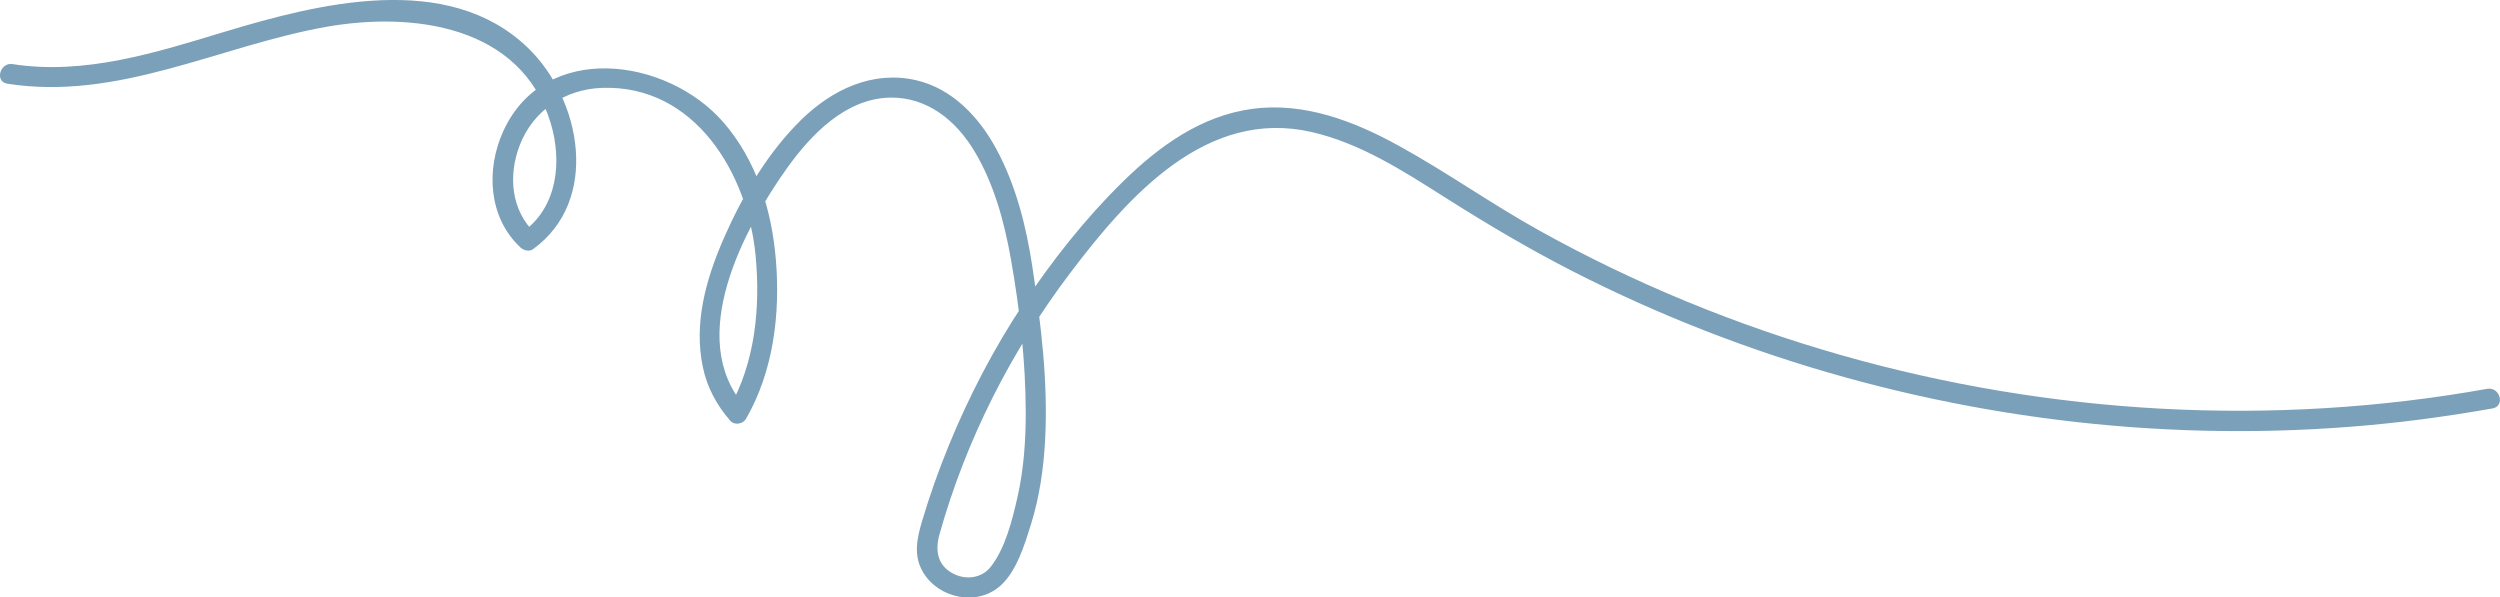 <?xml version="1.0" encoding="UTF-8"?> <svg xmlns="http://www.w3.org/2000/svg" id="b" data-name="Слой 2" width="215.65" height="51.54" viewBox="0 0 215.65 51.54"><defs><style> .d { fill: #7ba0b9; } </style></defs><g id="c" data-name="Слой 1"><path class="d" d="m.63,7.22c9.56,1.5,18.25-3.24,27.43-4.89,7.54-1.35,16.89-.15,19.44,8.28,1,3.31.6,7.23-2.38,9.38l1.06.14c-2.11-1.96-2.35-5.01-1.35-7.6,1.16-3,3.9-4.84,7.1-4.95,8.01-.28,12.58,7.4,13.25,14.49.42,4.46-.04,9.23-2.3,13.17l1.37-.18c-5.14-5.88-.11-15.3,3.64-20.56,2.08-2.91,5.06-6,8.88-6.08,3.22-.06,5.7,1.98,7.29,4.63,1.69,2.82,2.57,6.09,3.14,9.3.77,4.33,1.27,8.84,1.28,13.24,0,2.44-.17,4.89-.71,7.28-.44,1.95-1.06,4.47-2.34,6.06-.8.98-2.17,1.11-3.25.53-1.34-.72-1.52-2.02-1.14-3.37,2.27-8.12,6.2-15.84,11.28-22.55s11.78-14.23,20.83-12.15c4.18.96,7.87,3.34,11.45,5.61s7.23,4.44,11.02,6.38c7.49,3.83,15.38,6.9,23.48,9.15,16.14,4.49,33.2,5.8,49.81,3.64,2.04-.27,4.07-.58,6.1-.94,1.11-.2.64-1.89-.47-1.69-18.51,3.32-37.73,2.23-55.8-2.93-9.04-2.58-17.78-6.17-25.99-10.74-4.12-2.29-7.97-5.03-12.1-7.3-3.84-2.12-8.16-3.78-12.62-3.18s-8.09,3.26-11.17,6.28c-3.25,3.19-6.11,6.81-8.62,10.6s-4.66,7.91-6.4,12.16c-.88,2.15-1.66,4.35-2.32,6.58-.44,1.5-.74,2.96.12,4.38,1.36,2.24,4.65,2.92,6.65,1.14,1.41-1.26,2.09-3.55,2.64-5.29.73-2.35,1.09-4.81,1.22-7.27.27-4.98-.36-10.05-1.1-14.97-.53-3.49-1.42-7.03-3.11-10.15-1.48-2.74-3.79-5.21-6.92-5.93-3.73-.86-7.22.8-9.86,3.37-2.88,2.8-5.06,6.49-6.67,10.14s-2.66,7.44-1.86,11.25c.36,1.74,1.2,3.28,2.36,4.61.37.43,1.11.29,1.37-.18,2.35-4.08,2.95-9.01,2.57-13.65-.35-4.3-1.66-8.62-4.54-11.92-4.88-5.6-15.41-7.02-18.97.76-1.52,3.32-1.3,7.47,1.49,10.06.26.24.74.37,1.06.14,5.81-4.19,4.19-12.91-.43-17.37-6.93-6.69-18.15-3.81-26.22-1.37-5.89,1.78-12.02,3.74-18.24,2.77C0,5.36-.48,7.04.63,7.22h0Z"></path></g></svg> 